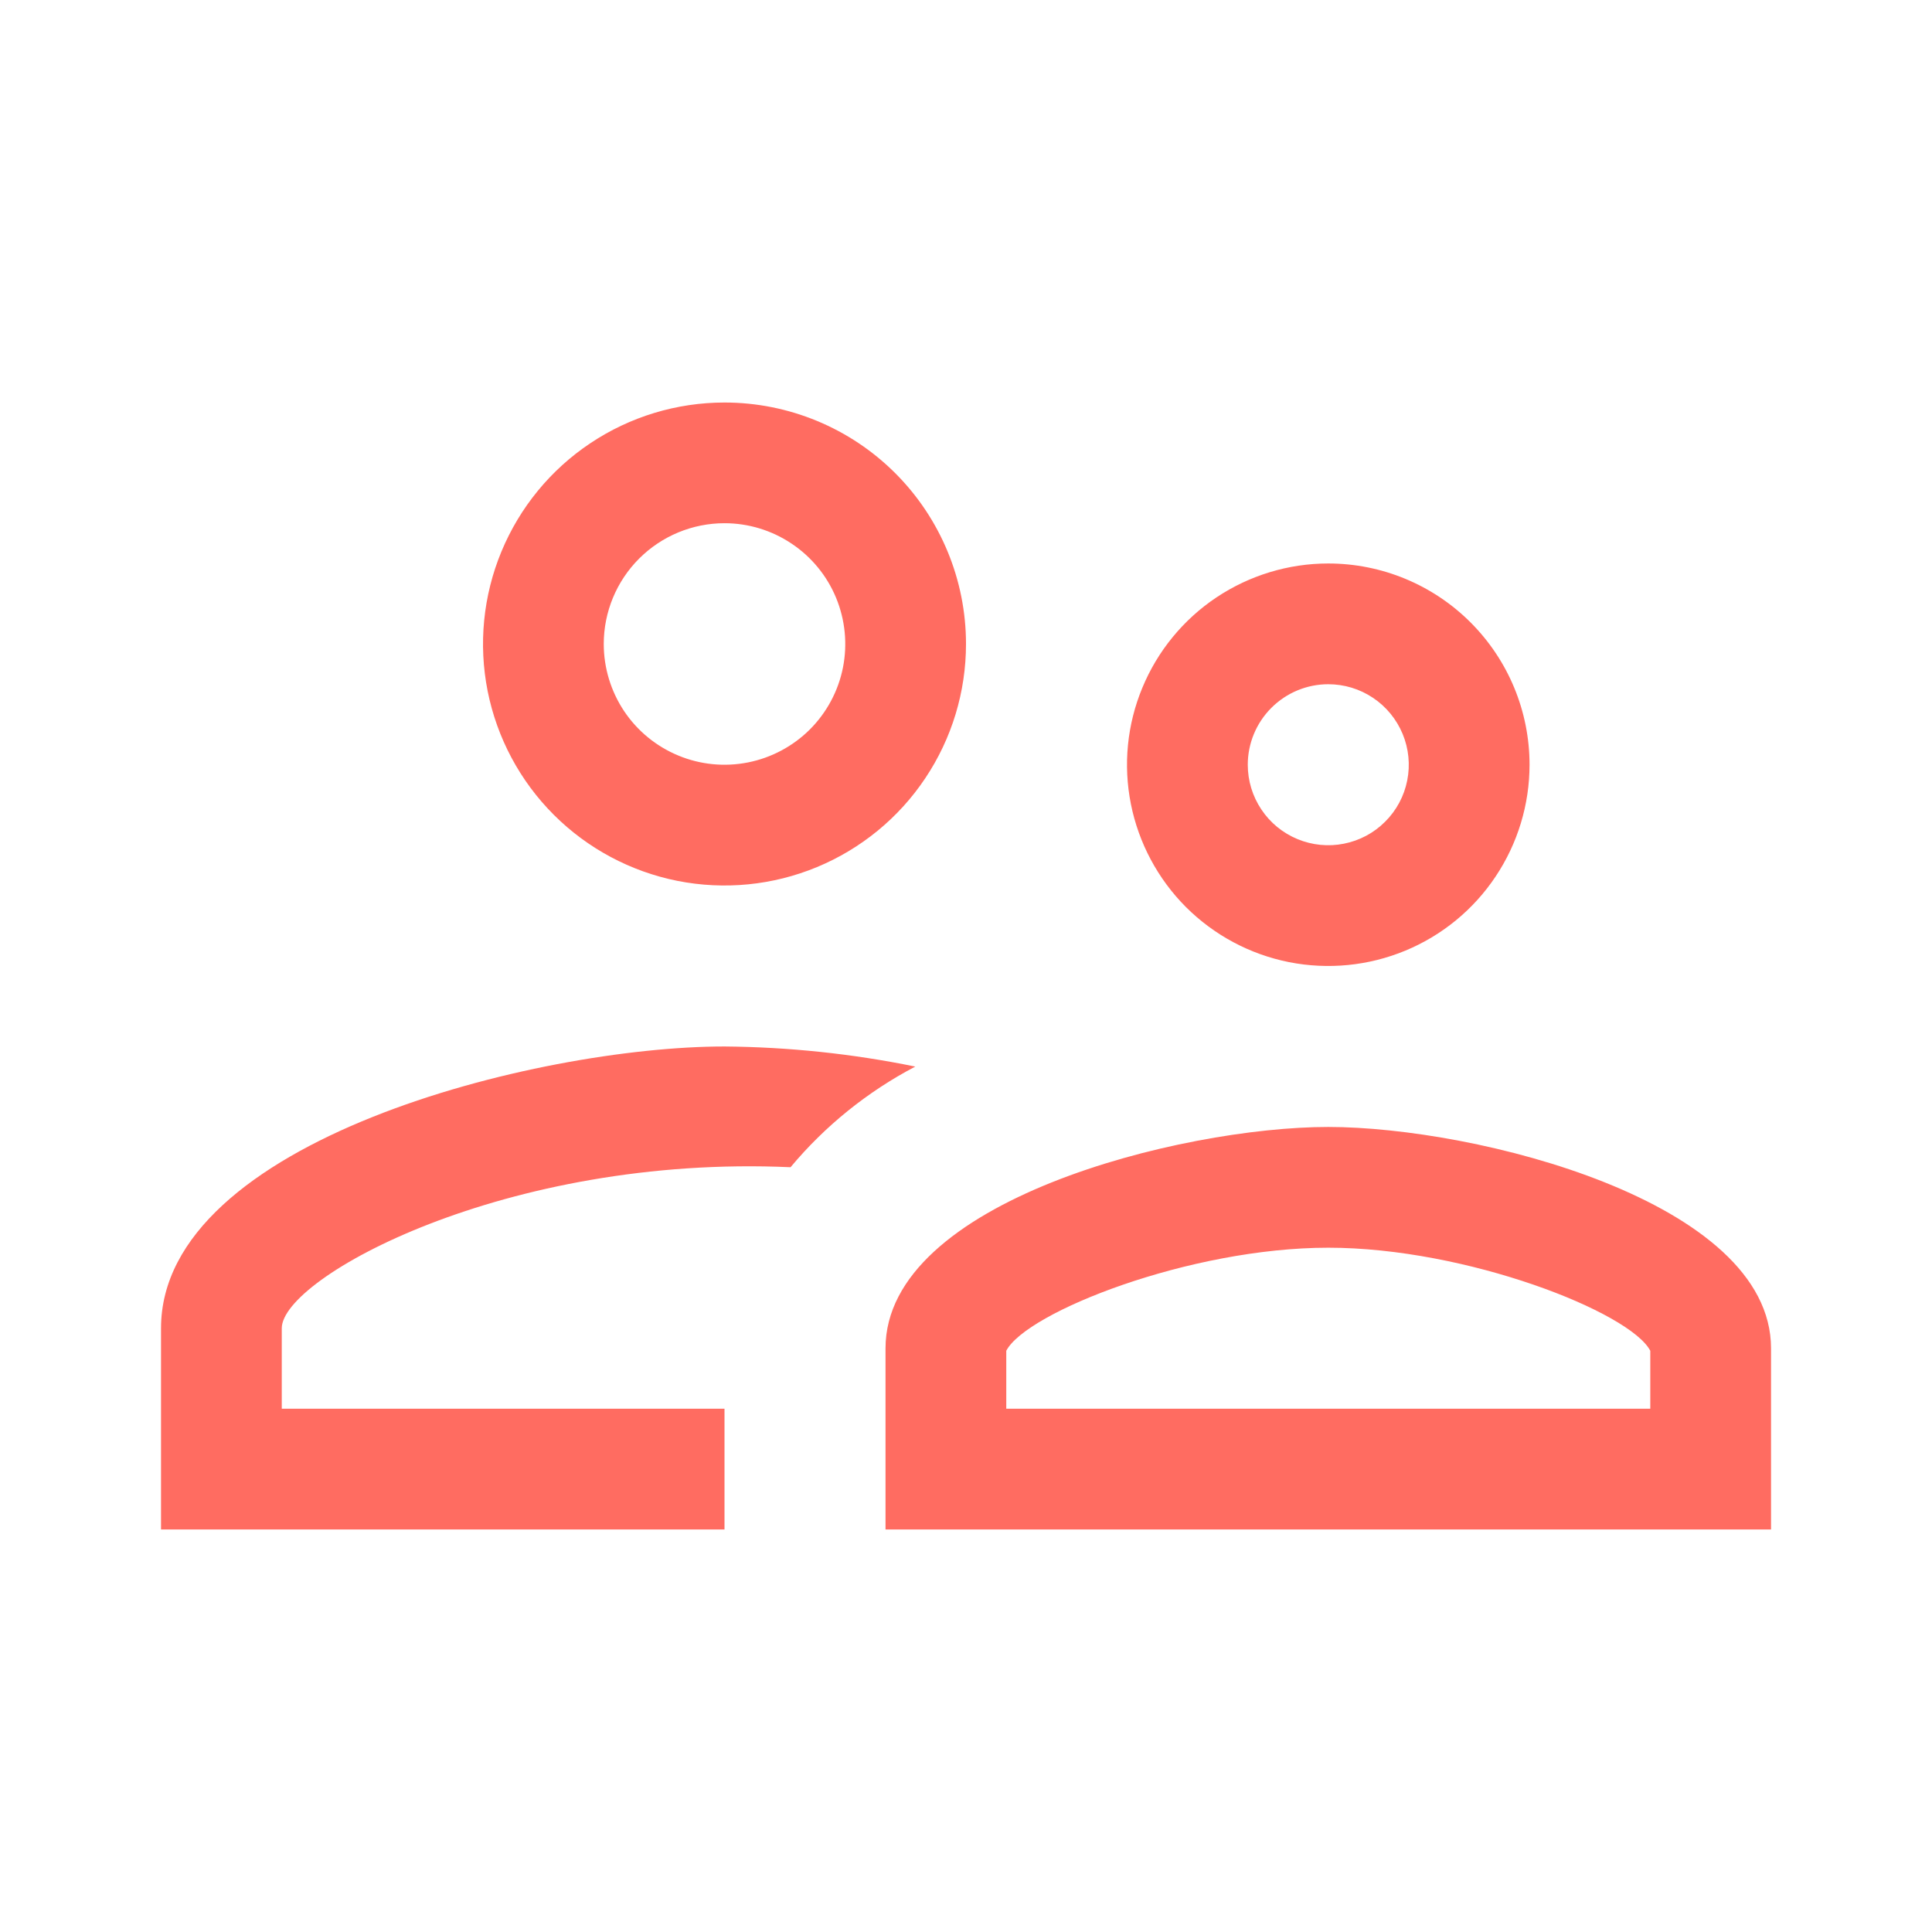 <svg xmlns="http://www.w3.org/2000/svg" width="32" height="32" viewBox="0 0 32 32" fill="none"><path d="M22 20.666C24.294 20.666 27 21.733 27.334 22.373V23.333H16.667V22.373C17 21.733 19.707 20.666 22 20.666ZM22 18.666C19.56 18.666 14.667 19.893 14.667 22.333V25.333H29.334V22.333C29.334 19.893 24.44 18.666 22 18.666ZM12 17.333C8.894 17.333 2.667 18.893 2.667 22V25.333H12V23.333H4.667V22C4.667 21.16 8.387 19.12 13.094 19.333C13.666 18.647 14.369 18.081 15.16 17.666C14.12 17.453 13.062 17.342 12 17.333ZM12 8.666C12.396 8.666 12.783 8.784 13.111 9.004C13.44 9.223 13.697 9.536 13.848 9.901C13.999 10.267 14.039 10.669 13.962 11.057C13.885 11.445 13.694 11.801 13.415 12.081C13.135 12.36 12.778 12.551 12.39 12.628C12.002 12.705 11.6 12.666 11.235 12.514C10.87 12.363 10.557 12.107 10.337 11.778C10.118 11.449 10 11.062 10 10.666C10 10.136 10.211 9.627 10.586 9.252C10.961 8.877 11.47 8.666 12 8.666ZM12 6.667C11.209 6.667 10.436 6.901 9.778 7.341C9.12 7.78 8.608 8.405 8.305 9.136C8.002 9.867 7.923 10.671 8.077 11.447C8.232 12.223 8.612 12.935 9.172 13.495C9.731 14.054 10.444 14.435 11.22 14.59C11.996 14.744 12.8 14.665 13.531 14.362C14.262 14.059 14.887 13.547 15.326 12.889C15.766 12.231 16 11.458 16 10.666C16 9.606 15.579 8.588 14.829 7.838C14.079 7.088 13.061 6.667 12 6.667ZM22 11.333C22.264 11.333 22.522 11.411 22.741 11.558C22.96 11.704 23.131 11.913 23.232 12.156C23.333 12.4 23.36 12.668 23.308 12.927C23.257 13.185 23.13 13.423 22.943 13.609C22.757 13.796 22.519 13.923 22.26 13.974C22.002 14.026 21.734 13.999 21.49 13.898C21.246 13.797 21.038 13.627 20.892 13.407C20.745 13.188 20.667 12.93 20.667 12.666C20.667 12.313 20.808 11.974 21.058 11.724C21.308 11.474 21.647 11.333 22 11.333ZM22 9.333C21.341 9.333 20.697 9.529 20.148 9.895C19.6 10.261 19.173 10.782 18.921 11.391C18.668 12 18.602 12.67 18.731 13.317C18.86 13.963 19.177 14.557 19.643 15.024C20.11 15.49 20.703 15.807 21.35 15.936C21.997 16.064 22.667 15.998 23.276 15.746C23.885 15.494 24.406 15.067 24.772 14.518C25.138 13.97 25.334 13.326 25.334 12.666C25.334 11.782 24.983 10.935 24.357 10.309C23.732 9.684 22.884 9.333 22 9.333Z" fill="#FF6C61"></path></svg>